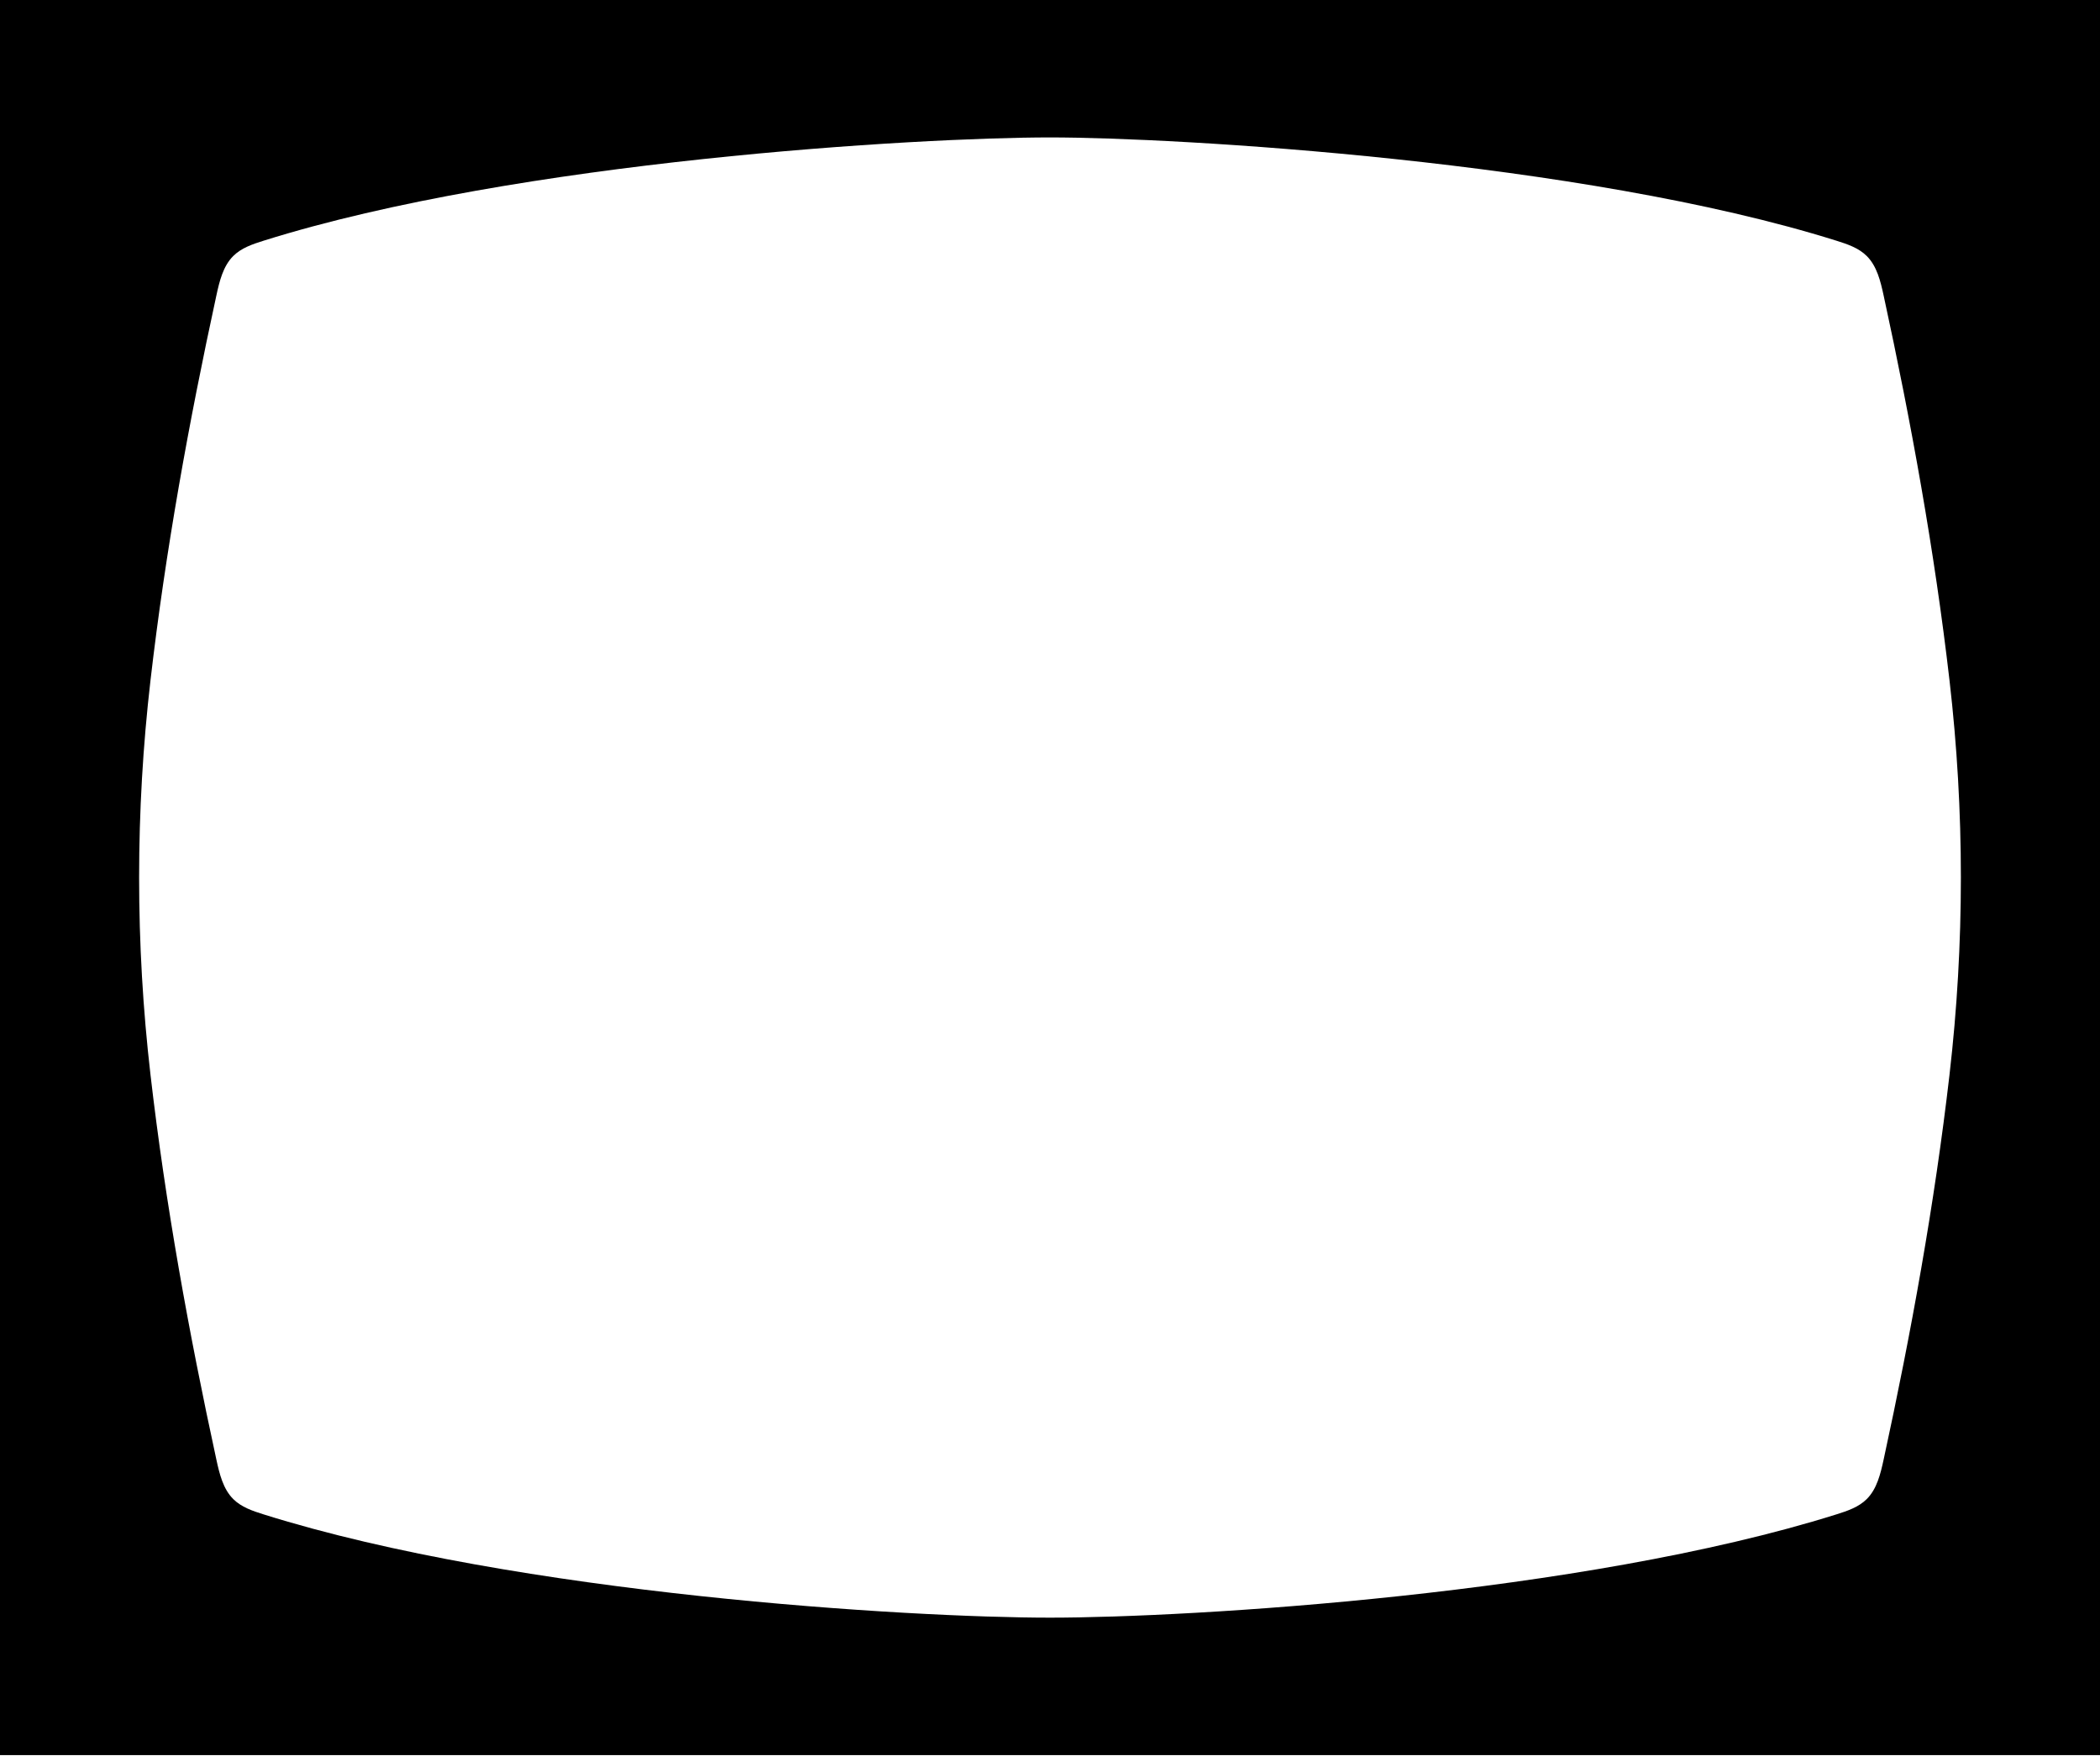 <svg width="1113" height="931" viewBox="0 0 1113 931" fill="none" xmlns="http://www.w3.org/2000/svg">
<path d="M1113 930.426H0V0H1113V930.426ZM556.501 72.855C486.983 72.855 274.645 85.2 139.633 127.626C133.893 129.429 127.942 131.417 123.623 135.72C118.222 141.1 116.313 149.113 114.67 156.679C100.116 223.704 87.707 292.01 79.766 360.611C71.72 430.105 71.72 500.321 79.766 569.814C87.707 638.416 100.116 706.723 114.67 773.747C116.312 781.312 118.222 789.325 123.623 794.706C127.943 799.009 133.893 800.997 139.633 802.801C274.645 845.227 482.348 857.571 556.5 857.571C630.652 857.571 838.355 845.227 973.367 802.801C979.107 800.997 985.058 799.009 989.377 794.706C994.778 789.325 996.687 781.312 998.33 773.747C1012.88 706.722 1025.29 638.416 1033.23 569.814C1041.28 500.32 1041.28 430.104 1033.23 360.611C1025.29 292.01 1012.88 223.703 998.33 156.679H998.331C996.689 149.113 994.779 141.1 989.378 135.72C985.058 131.417 979.107 129.429 973.368 127.626C838.356 85.2 623.238 72.855 556.501 72.855Z" fill="black"/>
</svg>
